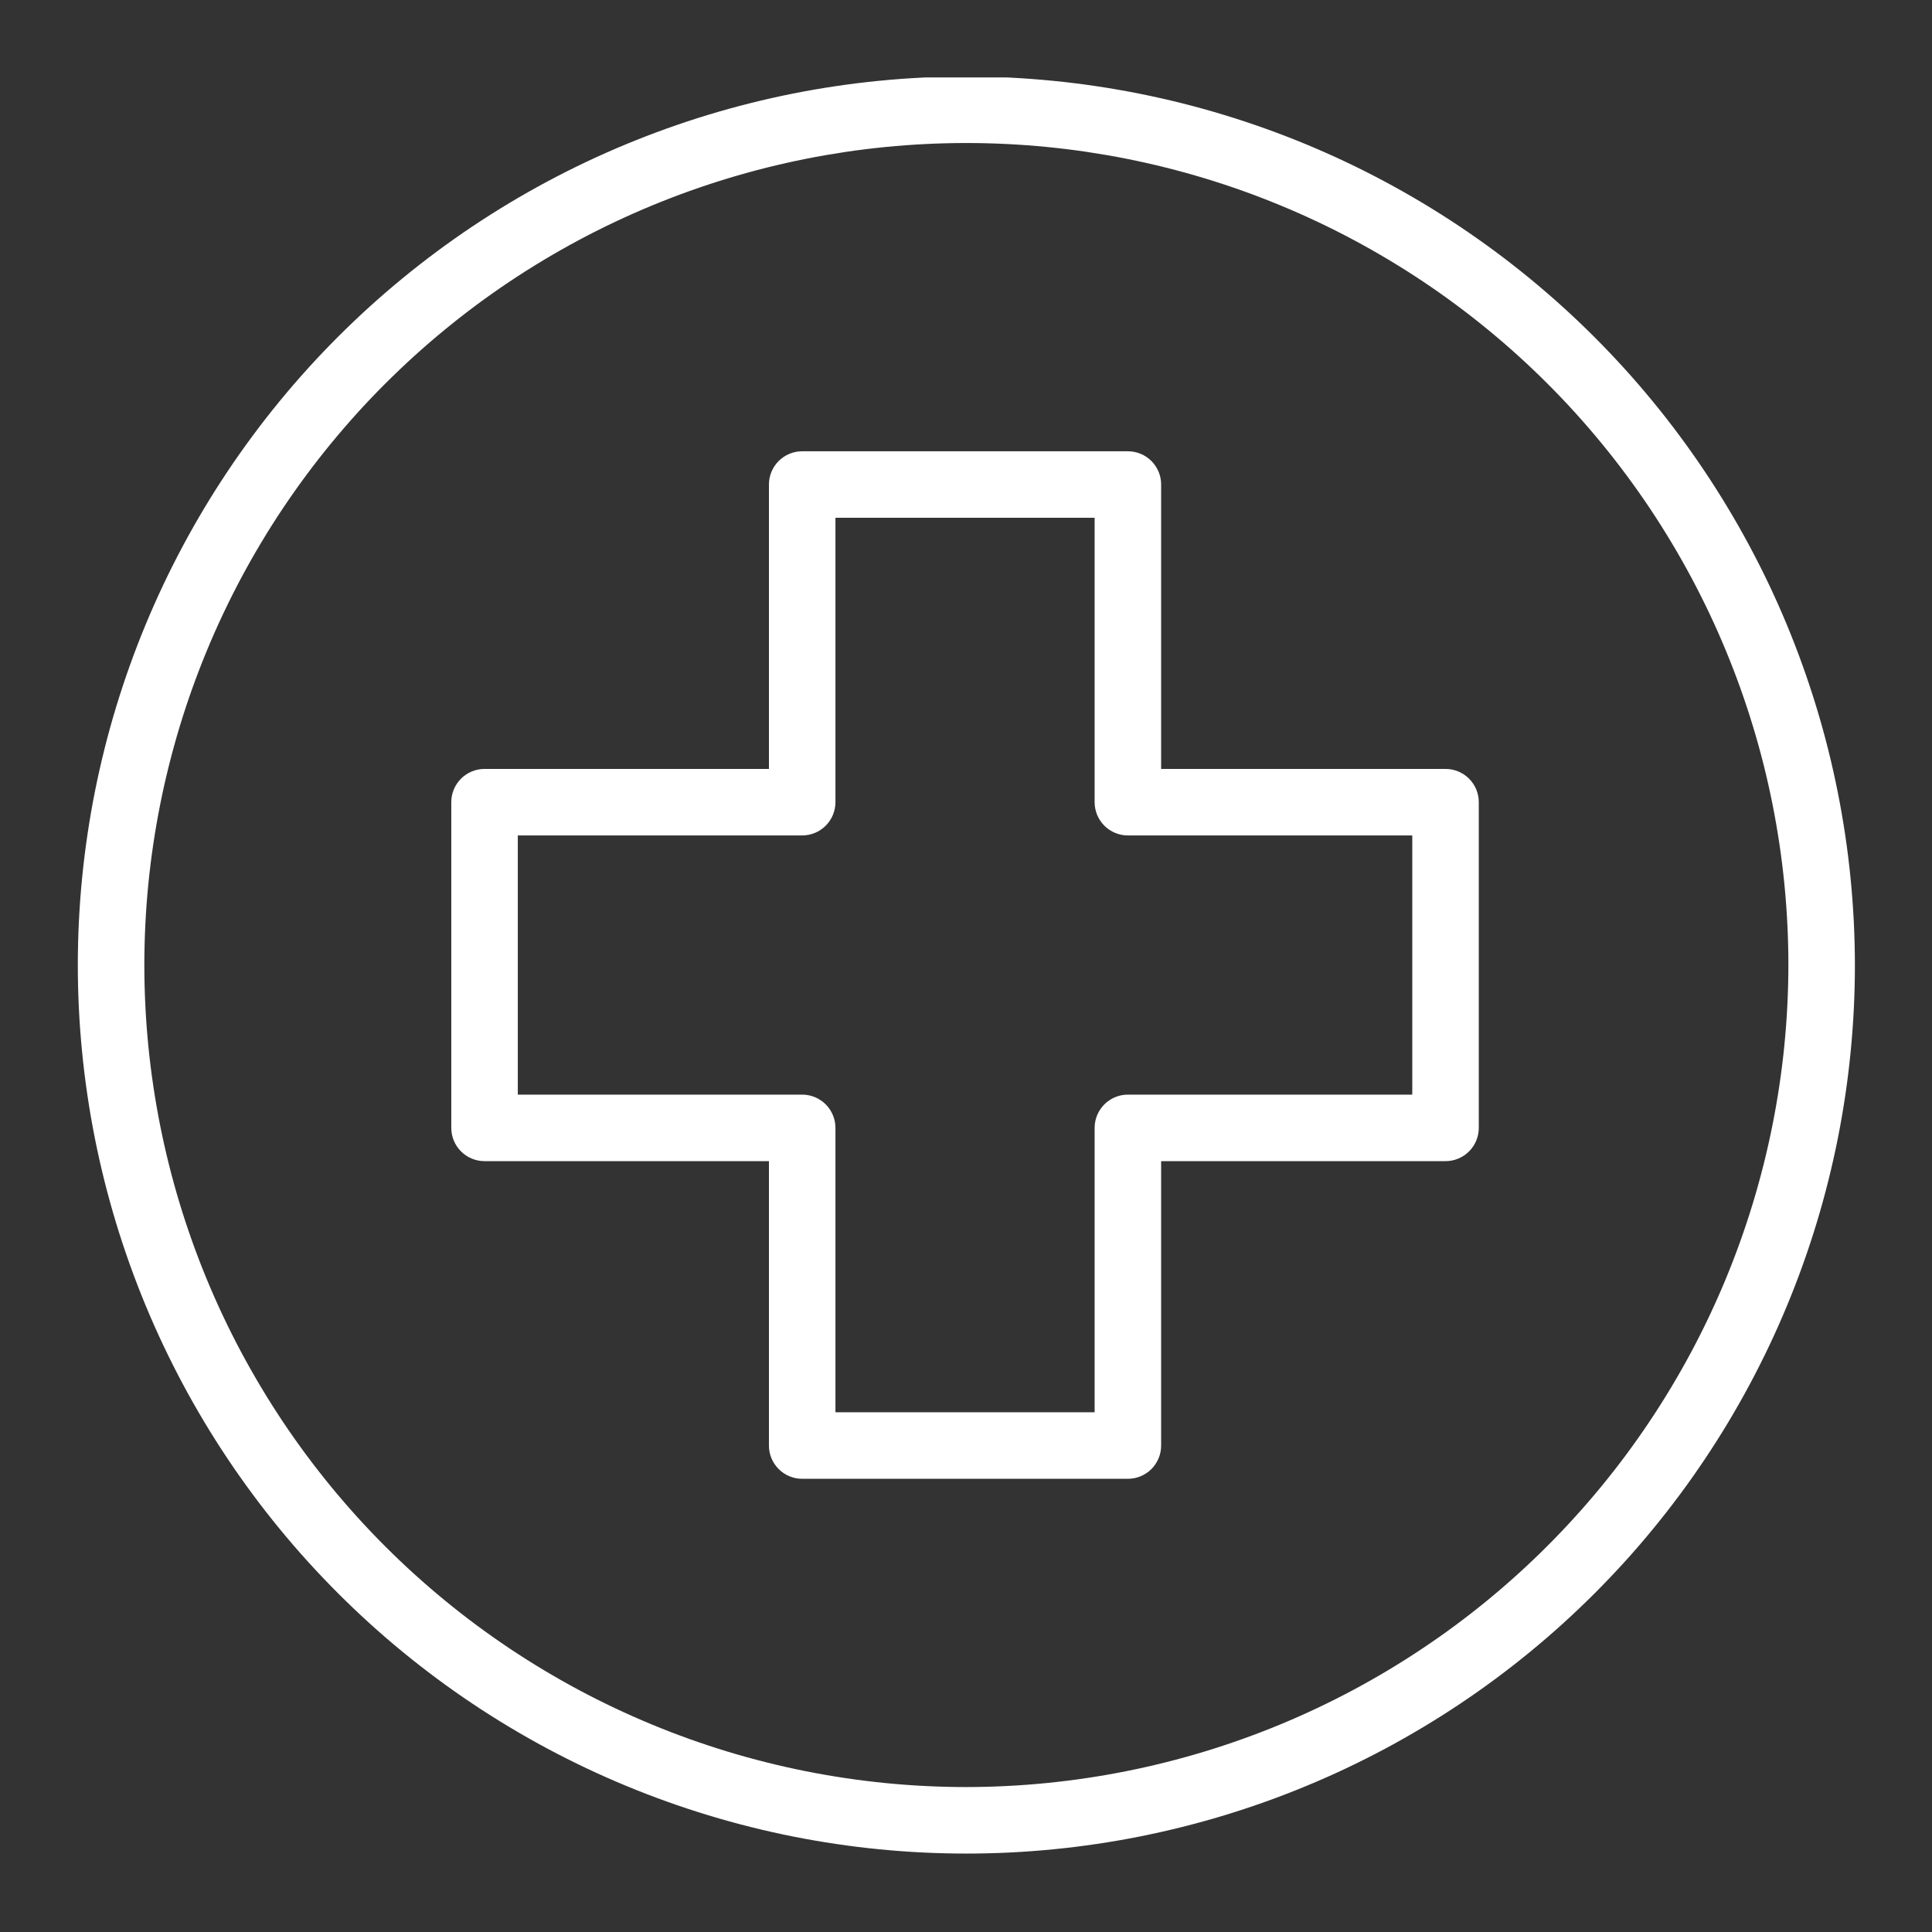 <svg xmlns="http://www.w3.org/2000/svg" xmlns:xlink="http://www.w3.org/1999/xlink" width="500" zoomAndPan="magnify" viewBox="0 0 375 375" height="500" preserveAspectRatio="xMidYMid meet" version="1.0"><rect x="0" y="0" width="375" height="375" fill="#333333" stroke="none"/><defs><clipPath id="bb44bcbb7e"><path d="M 15.031 15.031 L 360.031 15.031 L 360.031 360 L 15.031 360 Z M 15.031 15.031 " clip-rule="nonzero"/></clipPath></defs><g clip-path="url(#bb44bcbb7e)"><path fill="#ffffff" d="M 187.57 14.848 C 184.746 14.848 181.926 14.918 179.109 15.055 C 176.289 15.195 173.477 15.402 170.664 15.68 C 167.855 15.953 165.055 16.301 162.266 16.715 C 159.473 17.129 156.691 17.609 153.926 18.16 C 151.156 18.711 148.402 19.332 145.664 20.016 C 142.926 20.703 140.207 21.453 137.508 22.273 C 134.805 23.094 132.125 23.977 129.469 24.93 C 126.812 25.879 124.18 26.895 121.57 27.977 C 118.965 29.055 116.383 30.199 113.832 31.406 C 111.281 32.613 108.762 33.883 106.27 35.211 C 103.781 36.543 101.328 37.934 98.906 39.383 C 96.484 40.836 94.102 42.344 91.754 43.914 C 89.406 45.48 87.102 47.105 84.832 48.789 C 82.566 50.469 80.34 52.203 78.16 53.996 C 75.977 55.785 73.84 57.629 71.75 59.523 C 69.66 61.418 67.617 63.367 65.621 65.359 C 63.625 67.355 61.68 69.402 59.781 71.492 C 57.887 73.582 56.043 75.719 54.254 77.902 C 52.461 80.082 50.727 82.309 49.047 84.574 C 47.363 86.844 45.738 89.148 44.172 91.496 C 42.602 93.844 41.094 96.227 39.641 98.648 C 38.191 101.07 36.801 103.523 35.469 106.012 C 34.141 108.504 32.871 111.023 31.664 113.574 C 30.457 116.125 29.312 118.707 28.234 121.312 C 27.152 123.922 26.137 126.555 25.188 129.211 C 24.238 131.867 23.352 134.547 22.531 137.25 C 21.711 139.949 20.961 142.668 20.273 145.406 C 19.59 148.145 18.969 150.898 18.418 153.664 C 17.867 156.434 17.387 159.215 16.973 162.008 C 16.559 164.797 16.211 167.598 15.938 170.406 C 15.66 173.215 15.453 176.031 15.312 178.852 C 15.176 181.668 15.105 184.488 15.105 187.312 C 15.105 190.133 15.176 192.957 15.312 195.773 C 15.453 198.594 15.66 201.406 15.938 204.215 C 16.211 207.027 16.559 209.824 16.973 212.617 C 17.387 215.41 17.867 218.191 18.418 220.957 C 18.969 223.727 19.59 226.48 20.273 229.219 C 20.961 231.957 21.711 234.676 22.531 237.375 C 23.352 240.078 24.238 242.758 25.188 245.414 C 26.137 248.07 27.152 250.703 28.234 253.312 C 29.312 255.918 30.457 258.5 31.664 261.051 C 32.871 263.602 34.141 266.121 35.469 268.613 C 36.801 271.102 38.191 273.555 39.641 275.977 C 41.094 278.398 42.602 280.781 44.172 283.129 C 45.738 285.477 47.363 287.781 49.047 290.051 C 50.727 292.316 52.461 294.539 54.254 296.723 C 56.043 298.906 57.887 301.043 59.781 303.133 C 61.68 305.223 63.625 307.266 65.621 309.262 C 67.613 311.258 69.66 313.203 71.75 315.102 C 73.84 316.996 75.977 318.84 78.16 320.629 C 80.34 322.422 82.566 324.156 84.832 325.836 C 87.102 327.52 89.406 329.145 91.754 330.711 C 94.102 332.281 96.484 333.789 98.906 335.238 C 101.328 336.691 103.781 338.082 106.27 339.414 C 108.762 340.742 111.281 342.012 113.832 343.219 C 116.383 344.426 118.965 345.57 121.57 346.648 C 124.18 347.73 126.812 348.746 129.469 349.695 C 132.125 350.645 134.805 351.531 137.508 352.352 C 140.207 353.172 142.926 353.922 145.664 354.609 C 148.402 355.293 151.156 355.914 153.926 356.465 C 156.691 357.016 159.473 357.496 162.266 357.91 C 165.055 358.324 167.855 358.672 170.664 358.945 C 173.477 359.223 176.289 359.43 179.109 359.57 C 181.926 359.707 184.746 359.777 187.57 359.777 C 190.395 359.777 193.215 359.707 196.031 359.57 C 198.852 359.43 201.668 359.223 204.477 358.945 C 207.285 358.672 210.086 358.324 212.875 357.91 C 215.668 357.496 218.449 357.016 221.215 356.465 C 223.984 355.914 226.738 355.293 229.477 354.609 C 232.215 353.922 234.934 353.172 237.633 352.352 C 240.336 351.531 243.016 350.645 245.672 349.695 C 248.328 348.746 250.961 347.73 253.57 346.648 C 256.176 345.57 258.758 344.426 261.309 343.219 C 263.859 342.012 266.379 340.742 268.871 339.414 C 271.359 338.082 273.812 336.691 276.234 335.238 C 278.656 333.789 281.039 332.281 283.387 330.711 C 285.734 329.145 288.039 327.52 290.309 325.836 C 292.574 324.156 294.801 322.422 296.98 320.629 C 299.164 318.84 301.301 316.996 303.391 315.102 C 305.48 313.203 307.527 311.258 309.523 309.262 C 311.516 307.266 313.465 305.223 315.359 303.133 C 317.254 301.043 319.098 298.906 320.887 296.723 C 322.68 294.539 324.414 292.316 326.094 290.051 C 327.777 287.781 329.402 285.477 330.969 283.129 C 332.539 280.781 334.047 278.398 335.5 275.977 C 336.949 273.555 338.34 271.102 339.672 268.613 C 341 266.121 342.27 263.602 343.477 261.051 C 344.684 258.5 345.828 255.918 346.906 253.312 C 347.988 250.703 349.004 248.07 349.953 245.414 C 350.906 242.758 351.789 240.078 352.609 237.375 C 353.43 234.676 354.18 231.957 354.867 229.219 C 355.551 226.48 356.172 223.727 356.723 220.957 C 357.273 218.191 357.754 215.41 358.168 212.617 C 358.582 209.824 358.93 207.027 359.203 204.215 C 359.48 201.406 359.688 198.594 359.828 195.773 C 359.965 192.957 360.035 190.133 360.035 187.312 C 360.031 184.492 359.961 181.672 359.82 178.852 C 359.676 176.035 359.469 173.223 359.188 170.414 C 358.91 167.605 358.562 164.805 358.145 162.016 C 357.727 159.227 357.242 156.445 356.691 153.68 C 356.137 150.91 355.52 148.16 354.832 145.422 C 354.145 142.688 353.387 139.969 352.566 137.27 C 351.746 134.57 350.859 131.891 349.906 129.234 C 348.957 126.578 347.938 123.949 346.859 121.34 C 345.777 118.734 344.633 116.156 343.426 113.605 C 342.219 111.055 340.949 108.539 339.617 106.051 C 338.285 103.562 336.895 101.109 335.441 98.688 C 333.992 96.27 332.48 93.887 330.914 91.539 C 329.344 89.195 327.719 86.887 326.039 84.621 C 324.359 82.355 322.621 80.133 320.832 77.953 C 319.039 75.77 317.199 73.633 315.305 71.543 C 313.406 69.453 311.461 67.41 309.469 65.414 C 307.473 63.418 305.43 61.477 303.34 59.578 C 301.25 57.684 299.113 55.844 296.93 54.051 C 294.75 52.262 292.527 50.523 290.262 48.844 C 287.996 47.164 285.688 45.539 283.344 43.969 C 280.996 42.402 278.613 40.891 276.195 39.441 C 273.773 37.988 271.32 36.598 268.832 35.266 C 266.344 33.934 263.828 32.664 261.277 31.457 C 258.727 30.25 256.148 29.105 253.543 28.023 C 250.934 26.945 248.305 25.926 245.648 24.977 C 242.992 24.023 240.312 23.137 237.613 22.316 C 234.914 21.492 232.195 20.738 229.461 20.051 C 226.723 19.363 223.973 18.746 221.203 18.191 C 218.438 17.641 215.656 17.156 212.867 16.738 C 210.078 16.32 207.277 15.973 204.469 15.695 C 201.66 15.414 198.848 15.207 196.031 15.062 C 193.211 14.922 190.391 14.852 187.57 14.848 Z M 187.57 346.867 C 184.961 346.867 182.352 346.801 179.742 346.672 C 177.133 346.547 174.531 346.352 171.93 346.098 C 169.332 345.84 166.742 345.52 164.16 345.137 C 161.578 344.754 159.004 344.309 156.441 343.801 C 153.883 343.289 151.336 342.719 148.801 342.082 C 146.27 341.449 143.754 340.754 141.254 339.996 C 138.758 339.238 136.277 338.418 133.82 337.539 C 131.359 336.66 128.926 335.719 126.512 334.719 C 124.102 333.719 121.715 332.664 119.352 331.547 C 116.992 330.43 114.66 329.258 112.359 328.027 C 110.055 326.793 107.785 325.508 105.543 324.164 C 103.305 322.824 101.098 321.426 98.926 319.977 C 96.758 318.523 94.621 317.023 92.523 315.465 C 90.426 313.91 88.371 312.305 86.352 310.648 C 84.332 308.992 82.355 307.285 80.422 305.535 C 78.488 303.781 76.598 301.98 74.75 300.133 C 72.902 298.285 71.102 296.395 69.348 294.461 C 67.598 292.527 65.891 290.551 64.234 288.531 C 62.578 286.512 60.973 284.457 59.418 282.359 C 57.859 280.262 56.359 278.125 54.906 275.957 C 53.457 273.785 52.059 271.578 50.719 269.34 C 49.375 267.098 48.09 264.828 46.855 262.523 C 45.625 260.223 44.453 257.891 43.336 255.531 C 42.219 253.168 41.16 250.781 40.164 248.371 C 39.164 245.957 38.223 243.523 37.344 241.062 C 36.465 238.605 35.645 236.125 34.887 233.629 C 34.129 231.129 33.434 228.613 32.801 226.082 C 32.164 223.547 31.594 221 31.082 218.441 C 30.574 215.879 30.129 213.305 29.746 210.723 C 29.359 208.141 29.043 205.551 28.785 202.953 C 28.531 200.352 28.336 197.75 28.211 195.141 C 28.082 192.531 28.016 189.922 28.016 187.312 C 28.016 184.699 28.082 182.09 28.211 179.484 C 28.336 176.875 28.531 174.273 28.785 171.672 C 29.043 169.074 29.359 166.484 29.746 163.902 C 30.129 161.316 30.574 158.746 31.082 156.184 C 31.594 153.625 32.164 151.078 32.801 148.543 C 33.434 146.012 34.129 143.496 34.887 140.996 C 35.645 138.496 36.465 136.02 37.344 133.559 C 38.223 131.102 39.164 128.668 40.164 126.254 C 41.16 123.84 42.219 121.453 43.336 119.094 C 44.453 116.734 45.625 114.402 46.855 112.098 C 48.09 109.797 49.375 107.523 50.719 105.285 C 52.059 103.047 53.457 100.84 54.906 98.668 C 56.359 96.5 57.859 94.363 59.418 92.266 C 60.973 90.168 62.578 88.113 64.234 86.094 C 65.891 84.074 67.598 82.098 69.348 80.164 C 71.102 78.227 72.902 76.336 74.75 74.492 C 76.598 72.645 78.488 70.844 80.422 69.09 C 82.355 67.336 84.332 65.633 86.352 63.977 C 88.371 62.32 90.426 60.715 92.523 59.156 C 94.621 57.602 96.758 56.098 98.926 54.648 C 101.098 53.199 103.305 51.801 105.543 50.461 C 107.785 49.117 110.055 47.828 112.359 46.598 C 114.66 45.367 116.992 44.195 119.352 43.078 C 121.715 41.961 124.102 40.902 126.512 39.906 C 128.926 38.906 131.359 37.965 133.82 37.086 C 136.277 36.207 138.758 35.387 141.254 34.629 C 143.754 33.871 146.27 33.176 148.801 32.539 C 151.336 31.906 153.883 31.336 156.441 30.824 C 159.004 30.316 161.578 29.871 164.16 29.484 C 166.742 29.102 169.332 28.785 171.93 28.527 C 174.531 28.273 177.133 28.078 179.742 27.953 C 182.352 27.824 184.961 27.758 187.57 27.758 C 190.184 27.758 192.793 27.824 195.398 27.953 C 198.008 28.078 200.609 28.273 203.211 28.527 C 205.809 28.785 208.398 29.102 210.98 29.484 C 213.566 29.871 216.137 30.316 218.699 30.824 C 221.258 31.336 223.805 31.906 226.34 32.539 C 228.871 33.176 231.387 33.871 233.887 34.629 C 236.387 35.387 238.863 36.207 241.324 37.086 C 243.781 37.965 246.215 38.906 248.629 39.906 C 251.043 40.902 253.426 41.961 255.789 43.078 C 258.148 44.195 260.48 45.367 262.781 46.598 C 265.086 47.828 267.355 49.117 269.598 50.461 C 271.836 51.801 274.043 53.199 276.215 54.648 C 278.383 56.098 280.52 57.602 282.617 59.156 C 284.715 60.715 286.77 62.32 288.789 63.977 C 290.809 65.633 292.785 67.336 294.719 69.09 C 296.656 70.844 298.547 72.645 300.391 74.492 C 302.238 76.336 304.039 78.227 305.793 80.164 C 307.547 82.098 309.25 84.074 310.906 86.094 C 312.562 88.113 314.168 90.168 315.723 92.266 C 317.281 94.363 318.781 96.5 320.234 98.668 C 321.684 100.84 323.082 103.047 324.422 105.285 C 325.766 107.523 327.051 109.797 328.285 112.098 C 329.516 114.402 330.688 116.734 331.805 119.094 C 332.922 121.453 333.98 123.84 334.977 126.254 C 335.977 128.668 336.918 131.102 337.797 133.559 C 338.676 136.02 339.496 138.496 340.254 140.996 C 341.012 143.496 341.707 146.012 342.344 148.543 C 342.977 151.078 343.547 153.625 344.059 156.184 C 344.566 158.746 345.012 161.316 345.398 163.902 C 345.781 166.484 346.098 169.074 346.355 171.672 C 346.609 174.273 346.805 176.875 346.93 179.484 C 347.059 182.09 347.125 184.699 347.125 187.312 C 347.121 189.922 347.055 192.531 346.922 195.137 C 346.793 197.746 346.598 200.348 346.34 202.945 C 346.082 205.543 345.758 208.133 345.371 210.715 C 344.988 213.297 344.539 215.867 344.027 218.426 C 343.516 220.988 342.941 223.531 342.305 226.062 C 341.668 228.594 340.973 231.109 340.211 233.609 C 339.453 236.105 338.633 238.582 337.75 241.039 C 336.871 243.496 335.93 245.93 334.93 248.344 C 333.93 250.754 332.871 253.137 331.754 255.496 C 330.637 257.855 329.461 260.188 328.23 262.488 C 326.996 264.789 325.711 267.059 324.367 269.297 C 323.023 271.539 321.629 273.742 320.176 275.91 C 318.727 278.082 317.223 280.215 315.668 282.312 C 314.113 284.406 312.508 286.465 310.852 288.48 C 309.195 290.5 307.488 292.477 305.734 294.41 C 303.984 296.344 302.184 298.234 300.336 300.078 C 298.492 301.926 296.602 303.727 294.668 305.477 C 292.734 307.23 290.758 308.938 288.742 310.594 C 286.723 312.25 284.664 313.855 282.57 315.41 C 280.473 316.965 278.34 318.469 276.168 319.918 C 274 321.371 271.797 322.766 269.559 324.109 C 267.32 325.453 265.047 326.738 262.746 327.973 C 260.445 329.203 258.113 330.379 255.754 331.496 C 253.395 332.613 251.012 333.672 248.602 334.672 C 246.188 335.672 243.754 336.613 241.297 337.492 C 238.84 338.375 236.363 339.195 233.867 339.953 C 231.367 340.715 228.855 341.41 226.32 342.047 C 223.789 342.684 221.246 343.258 218.684 343.77 C 216.125 344.281 213.555 344.73 210.973 345.113 C 208.391 345.5 205.801 345.82 203.203 346.082 C 200.605 346.34 198.004 346.535 195.398 346.664 C 192.789 346.797 190.18 346.863 187.57 346.867 Z M 187.57 346.867 " fill-opacity="1" fill-rule="nonzero"/></g><path fill="#ffffff" d="M 280.574 149.25 L 225.375 149.25 L 225.375 94.047 C 225.375 93.625 225.336 93.203 225.254 92.789 C 225.172 92.371 225.047 91.969 224.887 91.578 C 224.723 91.184 224.523 90.812 224.289 90.461 C 224.055 90.109 223.785 89.781 223.488 89.48 C 223.188 89.184 222.859 88.914 222.508 88.68 C 222.156 88.445 221.785 88.246 221.391 88.082 C 221 87.922 220.598 87.797 220.18 87.715 C 219.766 87.633 219.344 87.594 218.922 87.594 L 155.703 87.594 C 155.281 87.594 154.859 87.633 154.445 87.715 C 154.027 87.797 153.625 87.922 153.234 88.082 C 152.84 88.246 152.469 88.445 152.117 88.68 C 151.766 88.914 151.438 89.184 151.137 89.48 C 150.84 89.781 150.57 90.109 150.336 90.461 C 150.102 90.812 149.902 91.184 149.738 91.578 C 149.578 91.969 149.453 92.371 149.371 92.789 C 149.289 93.203 149.246 93.625 149.25 94.047 L 149.25 149.25 L 94.047 149.25 C 93.625 149.246 93.203 149.289 92.789 149.371 C 92.371 149.453 91.969 149.578 91.578 149.738 C 91.188 149.902 90.812 150.102 90.461 150.336 C 90.109 150.57 89.781 150.84 89.48 151.137 C 89.184 151.438 88.914 151.766 88.68 152.117 C 88.445 152.469 88.246 152.84 88.082 153.234 C 87.922 153.625 87.797 154.027 87.715 154.445 C 87.633 154.859 87.594 155.281 87.594 155.703 L 87.594 218.922 C 87.594 219.344 87.633 219.766 87.715 220.18 C 87.801 220.594 87.922 221 88.082 221.391 C 88.246 221.781 88.445 222.156 88.68 222.508 C 88.918 222.859 89.184 223.188 89.484 223.484 C 89.781 223.785 90.109 224.051 90.461 224.289 C 90.812 224.523 91.188 224.723 91.578 224.887 C 91.969 225.047 92.375 225.168 92.789 225.254 C 93.203 225.336 93.625 225.375 94.047 225.375 L 149.25 225.375 L 149.25 280.574 C 149.246 281 149.289 281.422 149.371 281.836 C 149.453 282.25 149.578 282.656 149.738 283.047 C 149.902 283.438 150.102 283.812 150.336 284.164 C 150.57 284.516 150.84 284.844 151.137 285.141 C 151.438 285.441 151.766 285.711 152.117 285.945 C 152.469 286.18 152.84 286.379 153.234 286.543 C 153.625 286.703 154.027 286.824 154.445 286.91 C 154.859 286.992 155.281 287.031 155.703 287.031 L 218.922 287.031 C 219.344 287.031 219.766 286.992 220.18 286.91 C 220.598 286.824 221 286.703 221.391 286.543 C 221.785 286.379 222.156 286.18 222.508 285.945 C 222.859 285.711 223.188 285.441 223.488 285.141 C 223.785 284.844 224.055 284.516 224.289 284.164 C 224.523 283.812 224.723 283.438 224.887 283.047 C 225.047 282.656 225.172 282.25 225.254 281.836 C 225.336 281.422 225.375 281 225.375 280.574 L 225.375 225.375 L 280.574 225.375 C 281 225.375 281.418 225.336 281.836 225.254 C 282.25 225.168 282.656 225.047 283.047 224.887 C 283.438 224.723 283.809 224.523 284.164 224.289 C 284.516 224.051 284.84 223.785 285.141 223.484 C 285.441 223.188 285.707 222.859 285.945 222.508 C 286.18 222.156 286.379 221.781 286.539 221.391 C 286.703 221 286.824 220.594 286.906 220.18 C 286.992 219.766 287.031 219.344 287.031 218.922 L 287.031 155.703 C 287.031 155.281 286.992 154.859 286.91 154.445 C 286.824 154.027 286.703 153.625 286.543 153.234 C 286.379 152.84 286.18 152.469 285.945 152.117 C 285.711 151.766 285.441 151.438 285.141 151.137 C 284.844 150.84 284.516 150.57 284.164 150.336 C 283.812 150.102 283.438 149.902 283.047 149.738 C 282.656 149.578 282.25 149.453 281.836 149.371 C 281.422 149.289 281 149.246 280.574 149.25 Z M 274.121 212.465 L 218.922 212.465 C 218.496 212.465 218.078 212.508 217.66 212.59 C 217.246 212.672 216.844 212.793 216.449 212.957 C 216.059 213.121 215.688 213.316 215.336 213.555 C 214.98 213.789 214.656 214.059 214.355 214.355 C 214.059 214.656 213.789 214.98 213.555 215.336 C 213.316 215.688 213.121 216.059 212.957 216.449 C 212.793 216.844 212.672 217.246 212.59 217.66 C 212.508 218.078 212.465 218.496 212.465 218.922 L 212.465 274.121 L 162.16 274.121 L 162.16 218.922 C 162.16 218.496 162.117 218.078 162.035 217.66 C 161.953 217.246 161.828 216.844 161.668 216.449 C 161.504 216.059 161.305 215.688 161.07 215.336 C 160.836 214.98 160.566 214.656 160.27 214.355 C 159.969 214.059 159.641 213.789 159.289 213.555 C 158.938 213.316 158.566 213.121 158.176 212.957 C 157.781 212.793 157.379 212.672 156.965 212.59 C 156.547 212.508 156.129 212.465 155.703 212.465 L 100.504 212.465 L 100.504 162.16 L 155.703 162.16 C 156.129 162.16 156.547 162.117 156.965 162.035 C 157.379 161.953 157.781 161.828 158.176 161.668 C 158.566 161.504 158.938 161.305 159.289 161.07 C 159.641 160.836 159.969 160.566 160.27 160.27 C 160.566 159.969 160.836 159.641 161.07 159.289 C 161.305 158.938 161.504 158.566 161.668 158.176 C 161.828 157.781 161.953 157.379 162.035 156.965 C 162.117 156.547 162.16 156.129 162.16 155.703 L 162.16 100.504 L 212.465 100.504 L 212.465 155.703 C 212.465 156.129 212.508 156.547 212.59 156.965 C 212.672 157.379 212.793 157.781 212.957 158.176 C 213.121 158.566 213.316 158.938 213.555 159.289 C 213.789 159.641 214.059 159.969 214.355 160.27 C 214.656 160.566 214.98 160.836 215.336 161.07 C 215.688 161.305 216.059 161.504 216.449 161.668 C 216.844 161.828 217.246 161.953 217.66 162.035 C 218.078 162.117 218.496 162.16 218.922 162.16 L 274.121 162.16 Z M 274.121 212.465 " fill-opacity="1" fill-rule="nonzero"/></svg>